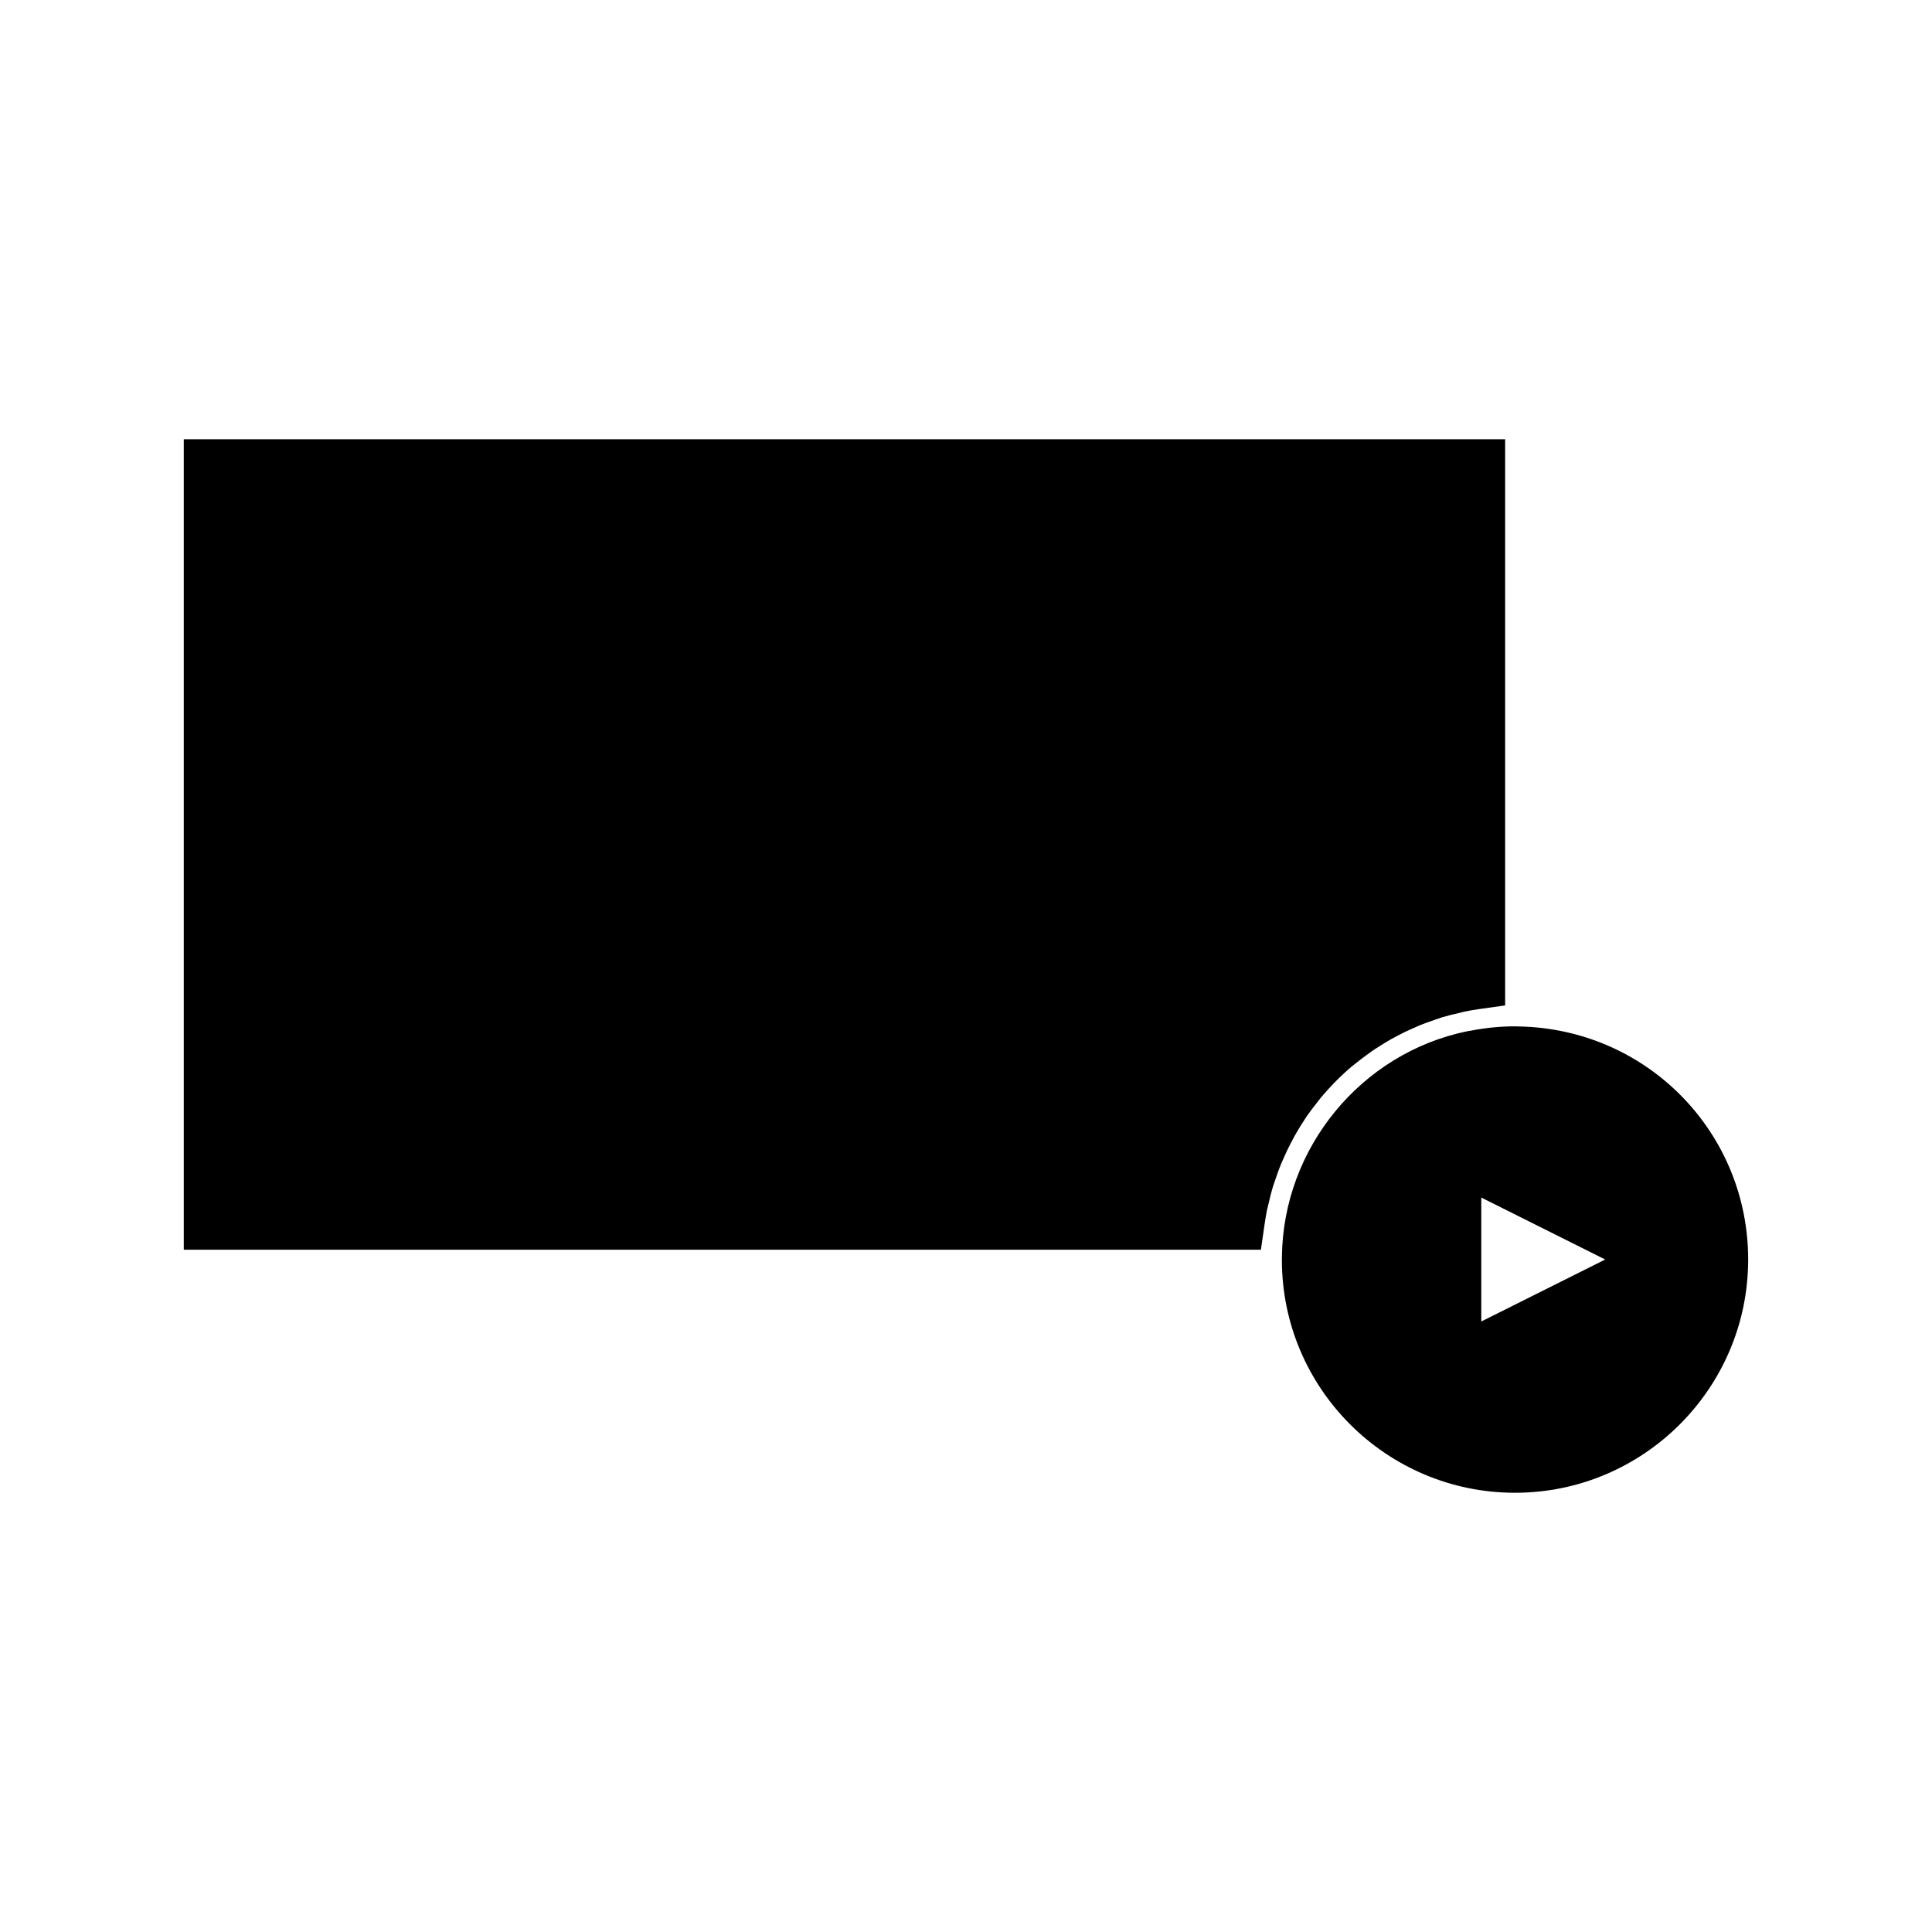 <svg xmlns="http://www.w3.org/2000/svg" fill="#000000" width="800px" height="800px" version="1.1" viewBox="144 144 512 512">
 <g>
  <path d="m486.04 447 1.07-2.012c0.684-1.207 1.344-2.293 1.957-3.258l0.535-0.82c0.227-0.363 0.504-0.797 0.762-1.176 0.789-1.129 1.625-2.231 2.562-3.406l1.008-1.301c2.699-3.234 5.606-6.156 8.48-8.551l1.742-1.363c1.051-0.82 2.144-1.66 3.391-2.523 0.453-0.324 0.922-0.625 1.746-1.148 1.133-0.723 2.219-1.395 3.266-1.996 0.73-0.41 1.426-0.781 2.184-1.172 1.113-0.578 2.242-1.125 3.453-1.652 0.688-0.316 1.426-0.645 2.047-0.902 1.312-0.535 2.57-0.973 3.805-1.395l1.938-0.672c1.68-0.504 3.211-0.883 4.922-1.258l1.113-0.289c1.406-0.285 2.75-0.523 4.066-0.707l6.789-0.945v-150.05h-350.17v214.78h285.45l0.977-6.742c0.195-1.355 0.43-2.688 0.609-3.648l0.426-1.727c0.324-1.457 0.707-3.043 1.238-4.777 0.066-0.23 0.156-0.5 0.305-0.891l0.43-1.258c0.398-1.16 0.805-2.332 1.289-3.519 0.242-0.598 0.5-1.172 0.914-2.082 0.539-1.195 1.07-2.34 1.703-3.535z"/>
  <path d="m548.12 416.07-2.731-0.078c-3.731 0-7.527 0.371-11.355 1.102l-1.219 0.199c-28.145 5.793-48.797 30.965-49.09 59.801l-0.012 0.789c0 34.027 27.711 61.715 61.773 61.715 34.074 0 61.797-27.719 61.797-61.797 0.008-33.16-25.93-60.273-59.164-61.73zm-11.566 78.141v-32.848l32.844 16.422z"/>
 </g>
</svg>